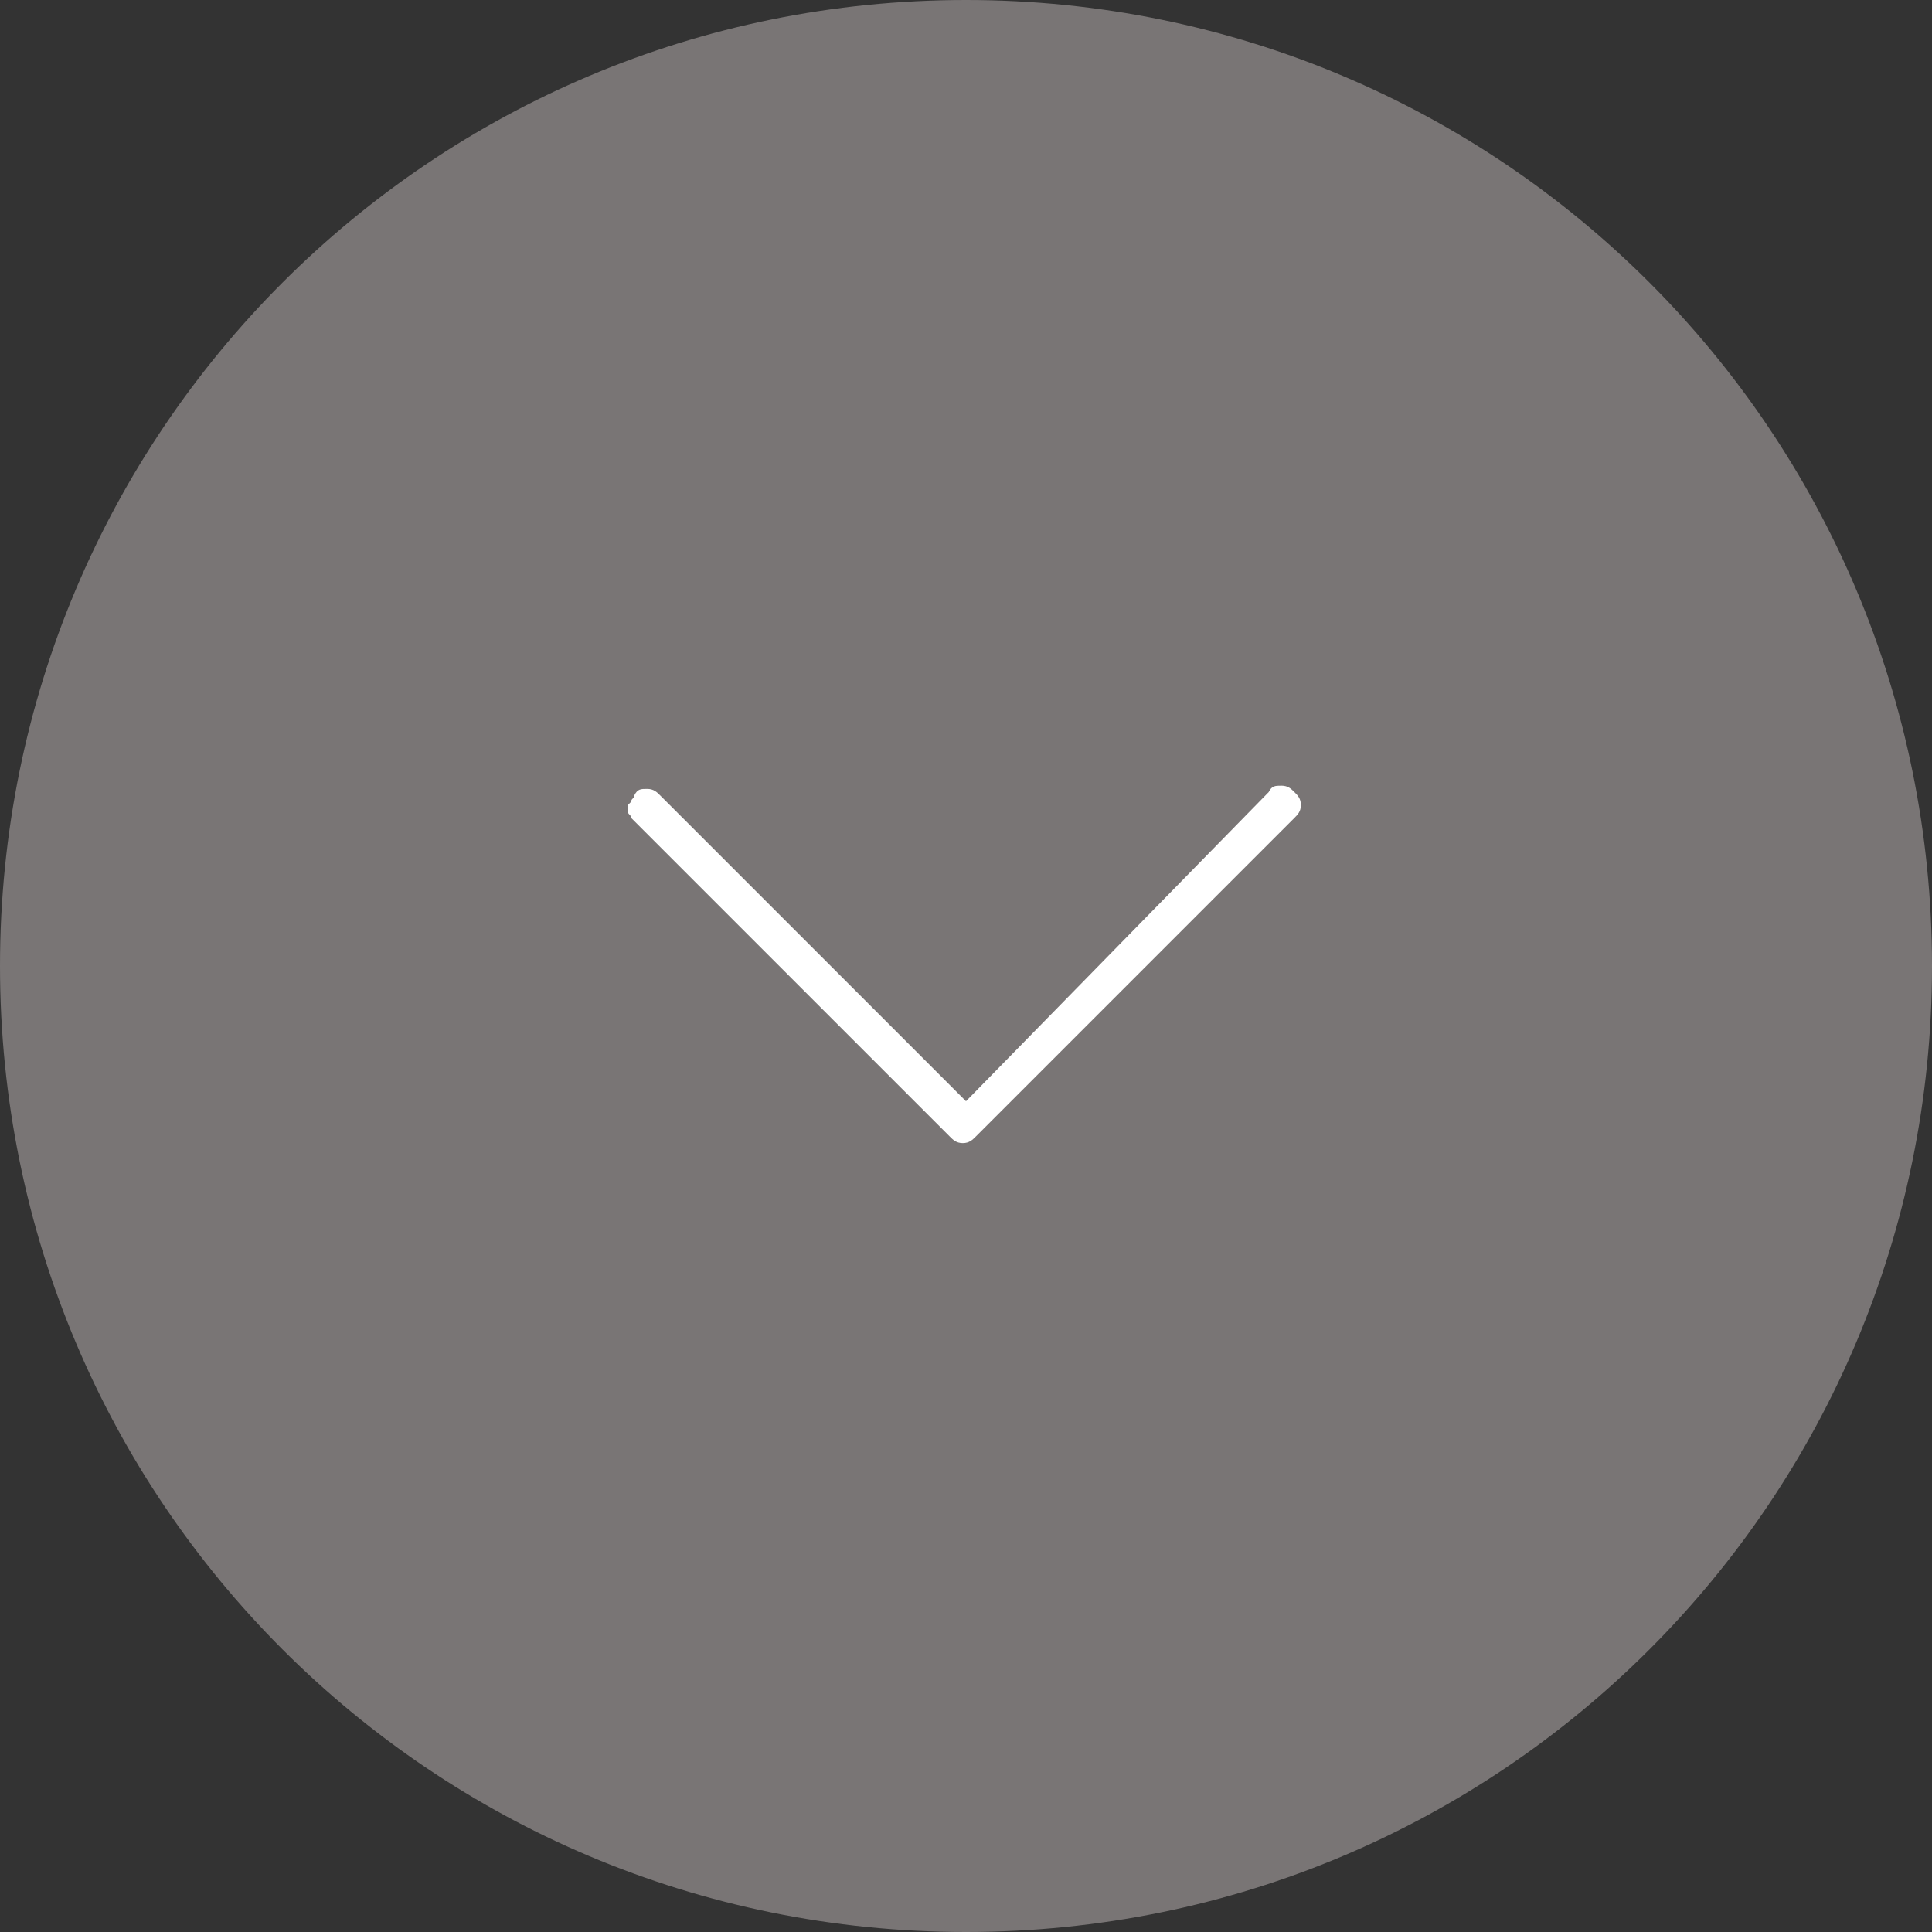 <svg id="Layer_1" xmlns="http://www.w3.org/2000/svg" viewBox="-569 221 60 60"><rect x="-569" y="221" width="60" height="60" fill="#333333" stroke="none"/><style>.st0{fill:#797575;} .st1{fill:#FFFFFF;}</style><path class="st0" d="M-539 281c16.6 0 30-13.4 30-30s-13.4-30-30-30-30 13.4-30 30 13.4 30 30 30"/><path class="st1" d="M-549.5 246v.2c0 .1.1.1.1.2l9.9 9.9c.1.1.2.2.4.2s.3-.1.4-.2l9.9-9.9c.1-.1.2-.2.2-.4s-.1-.3-.2-.4c-.1-.1-.2-.2-.4-.2s-.3 0-.4.2l-9.4 9.6-9.5-9.5c-.1-.1-.2-.2-.4-.2s-.3 0-.4.2c0 .1-.1.1-.1.2l-.1.1"/></svg>